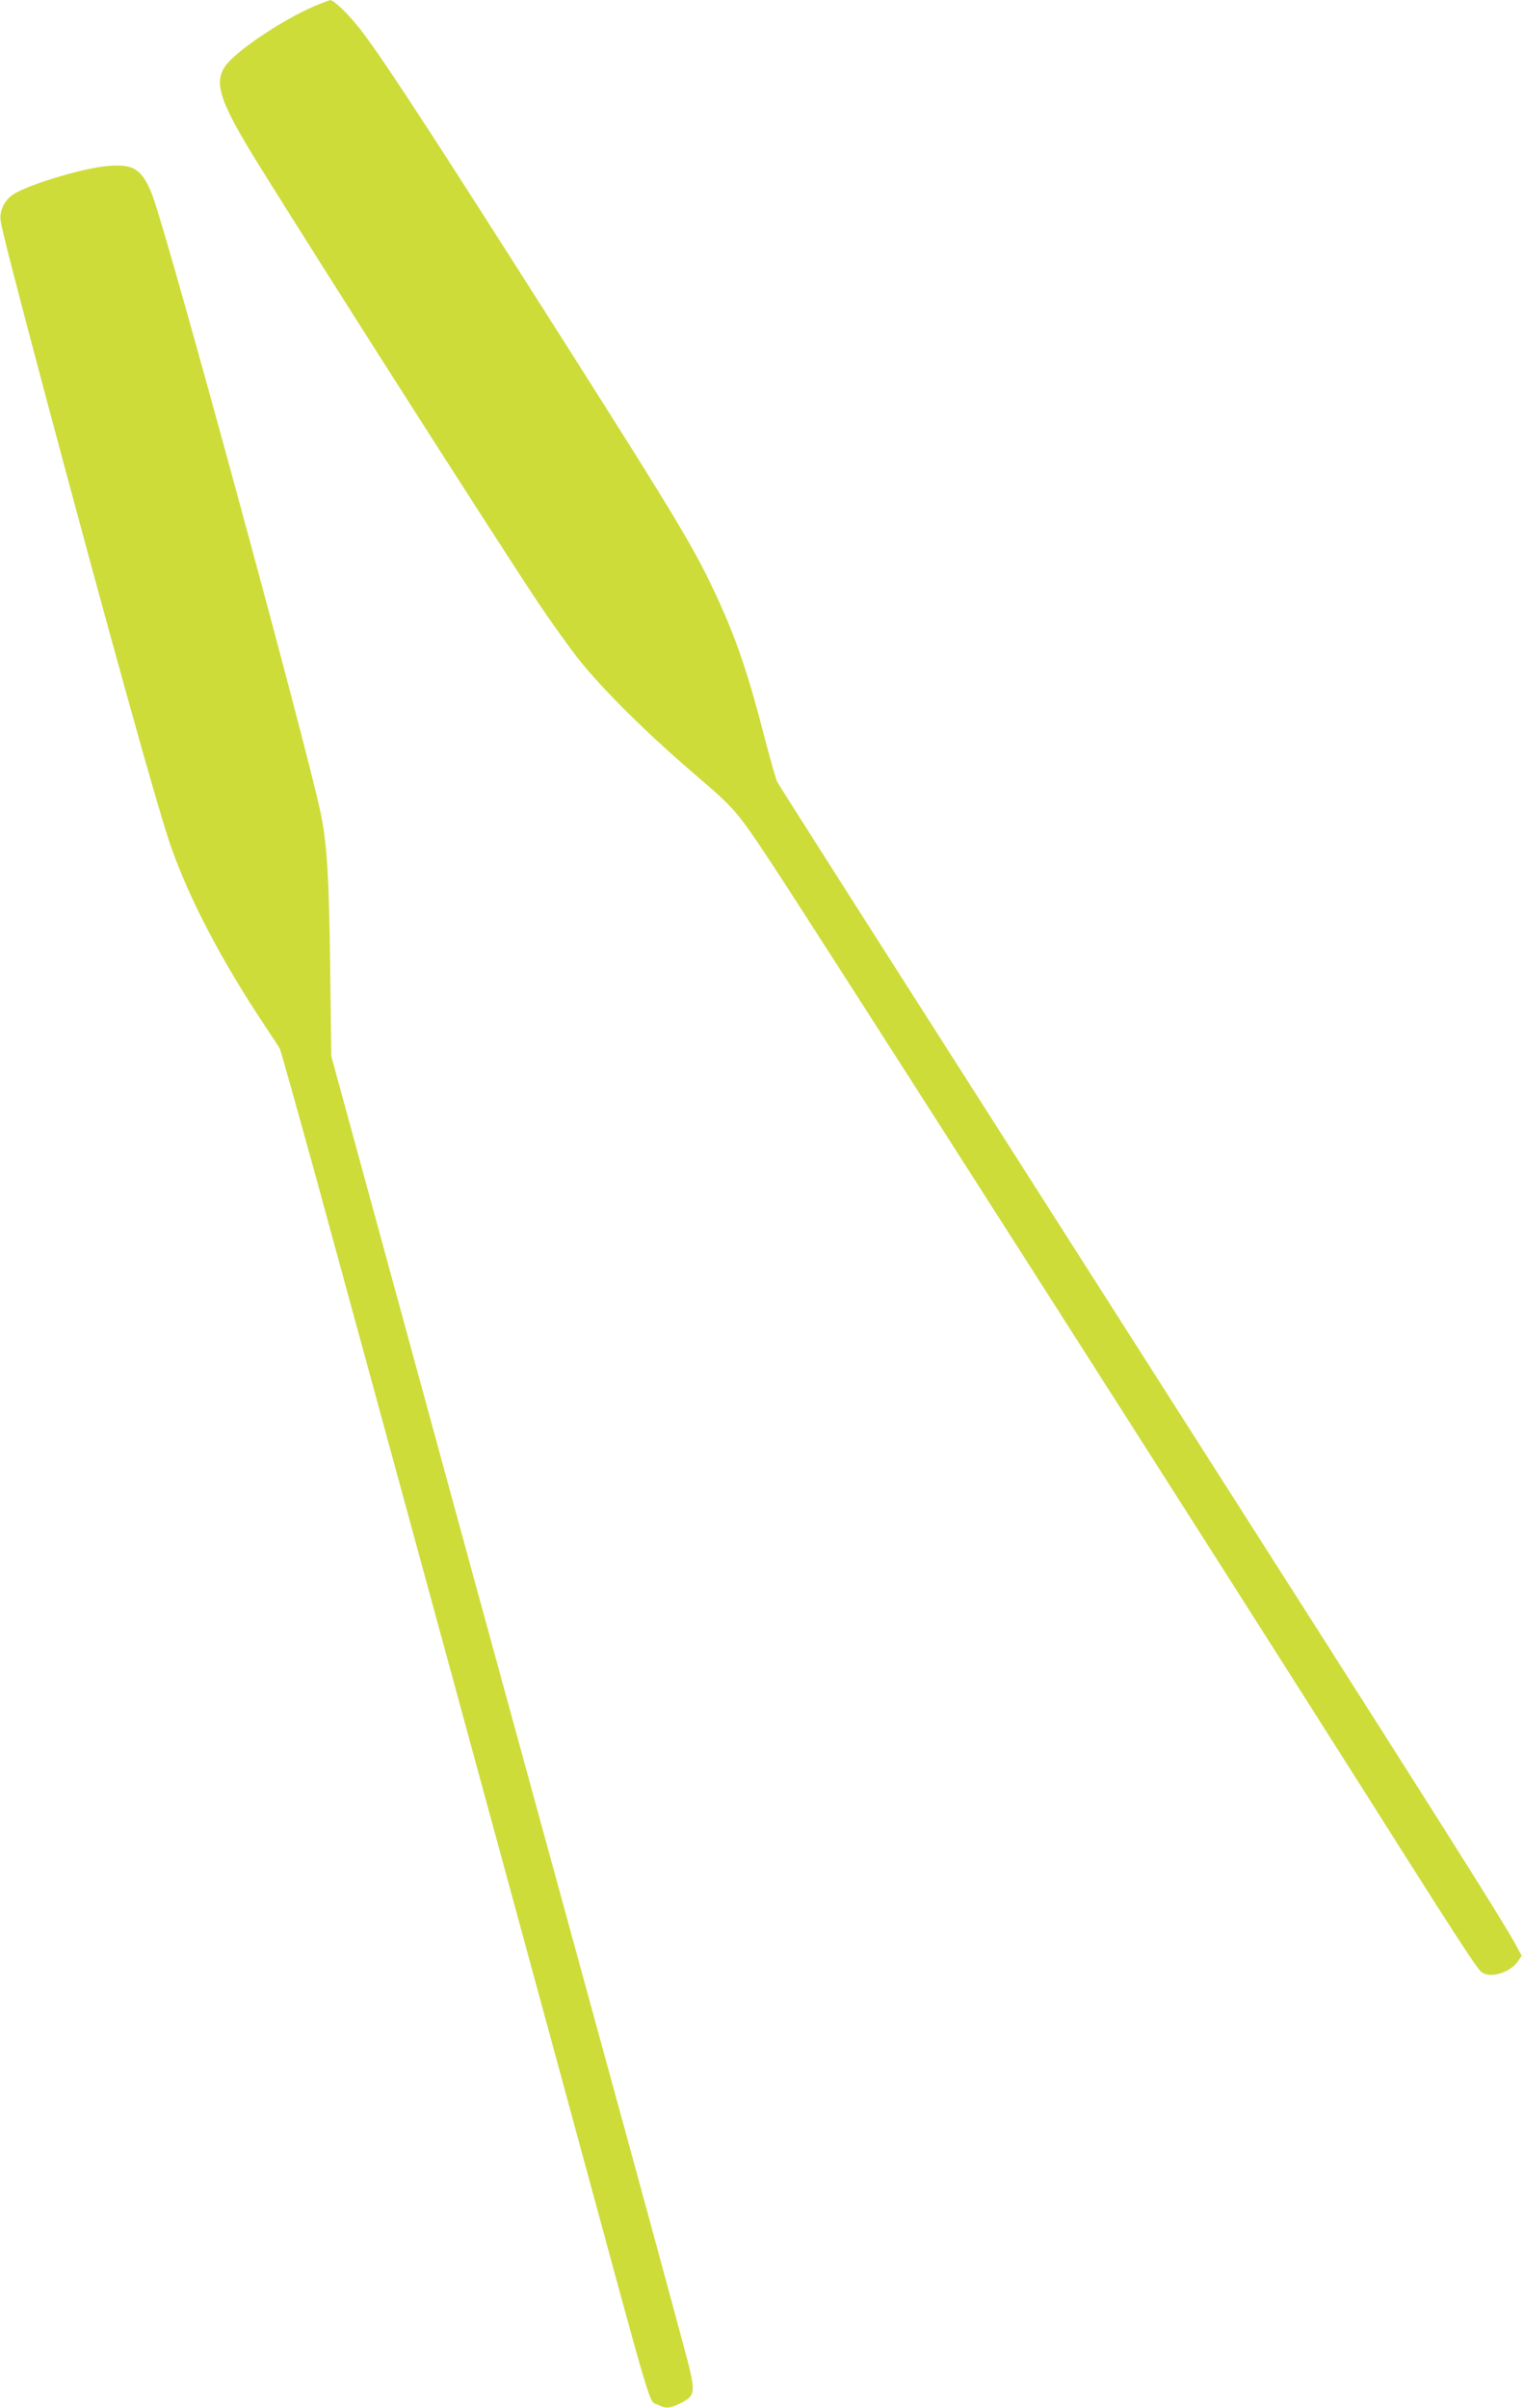 <?xml version="1.0" standalone="no"?>
<!DOCTYPE svg PUBLIC "-//W3C//DTD SVG 20010904//EN"
 "http://www.w3.org/TR/2001/REC-SVG-20010904/DTD/svg10.dtd">
<svg version="1.0" xmlns="http://www.w3.org/2000/svg"
 width="810pt" height="1280pt" viewBox="0 0 810 1280"
 preserveAspectRatio="xMidYMid meet">
<g transform="translate(0,1280) scale(0.1,-0.1)"
fill="#cddc39" stroke="none">
<path d="M1660 12762 c-153 -67 -378 -216 -447 -295 -85 -97 -54 -195 178
-567 392 -629 1254 -1978 1472 -2305 66 -99 163 -234 215 -300 126 -159 359
-390 612 -607 222 -191 226 -194 417 -483 182 -273 2373 -3702 3166 -4955 458
-724 566 -890 600 -928 39 -43 152 -15 199 50 l21 31 -33 61 c-81 147 -436
708 -1980 3126 -1686 2641 -1936 3033 -1947 3055 -6 11 -34 110 -63 220 -89
347 -149 524 -251 748 -123 267 -202 399 -807 1352 -685 1077 -933 1459 -1075
1652 -67 91 -159 183 -181 182 -6 0 -49 -17 -96 -37z"/>
<path d="M405 11886 c-155 -40 -285 -87 -337 -121 -44 -30 -71 -85 -65 -135 6
-49 73 -309 252 -982 325 -1216 584 -2147 652 -2342 99 -284 270 -611 503
-961 37 -55 72 -109 78 -120 6 -12 89 -309 186 -660 338 -1235 1060 -3882
1391 -5100 424 -1559 383 -1423 434 -1449 41 -22 64 -20 122 9 71 36 76 55 46
185 -13 58 -263 976 -555 2040 -539 1965 -696 2540 -1115 4075 l-235 860 -6
475 c-6 478 -17 660 -51 820 -79 375 -809 3055 -894 3280 -29 77 -56 117 -93
140 -51 31 -155 26 -313 -14z"/>
</g>
</svg>

